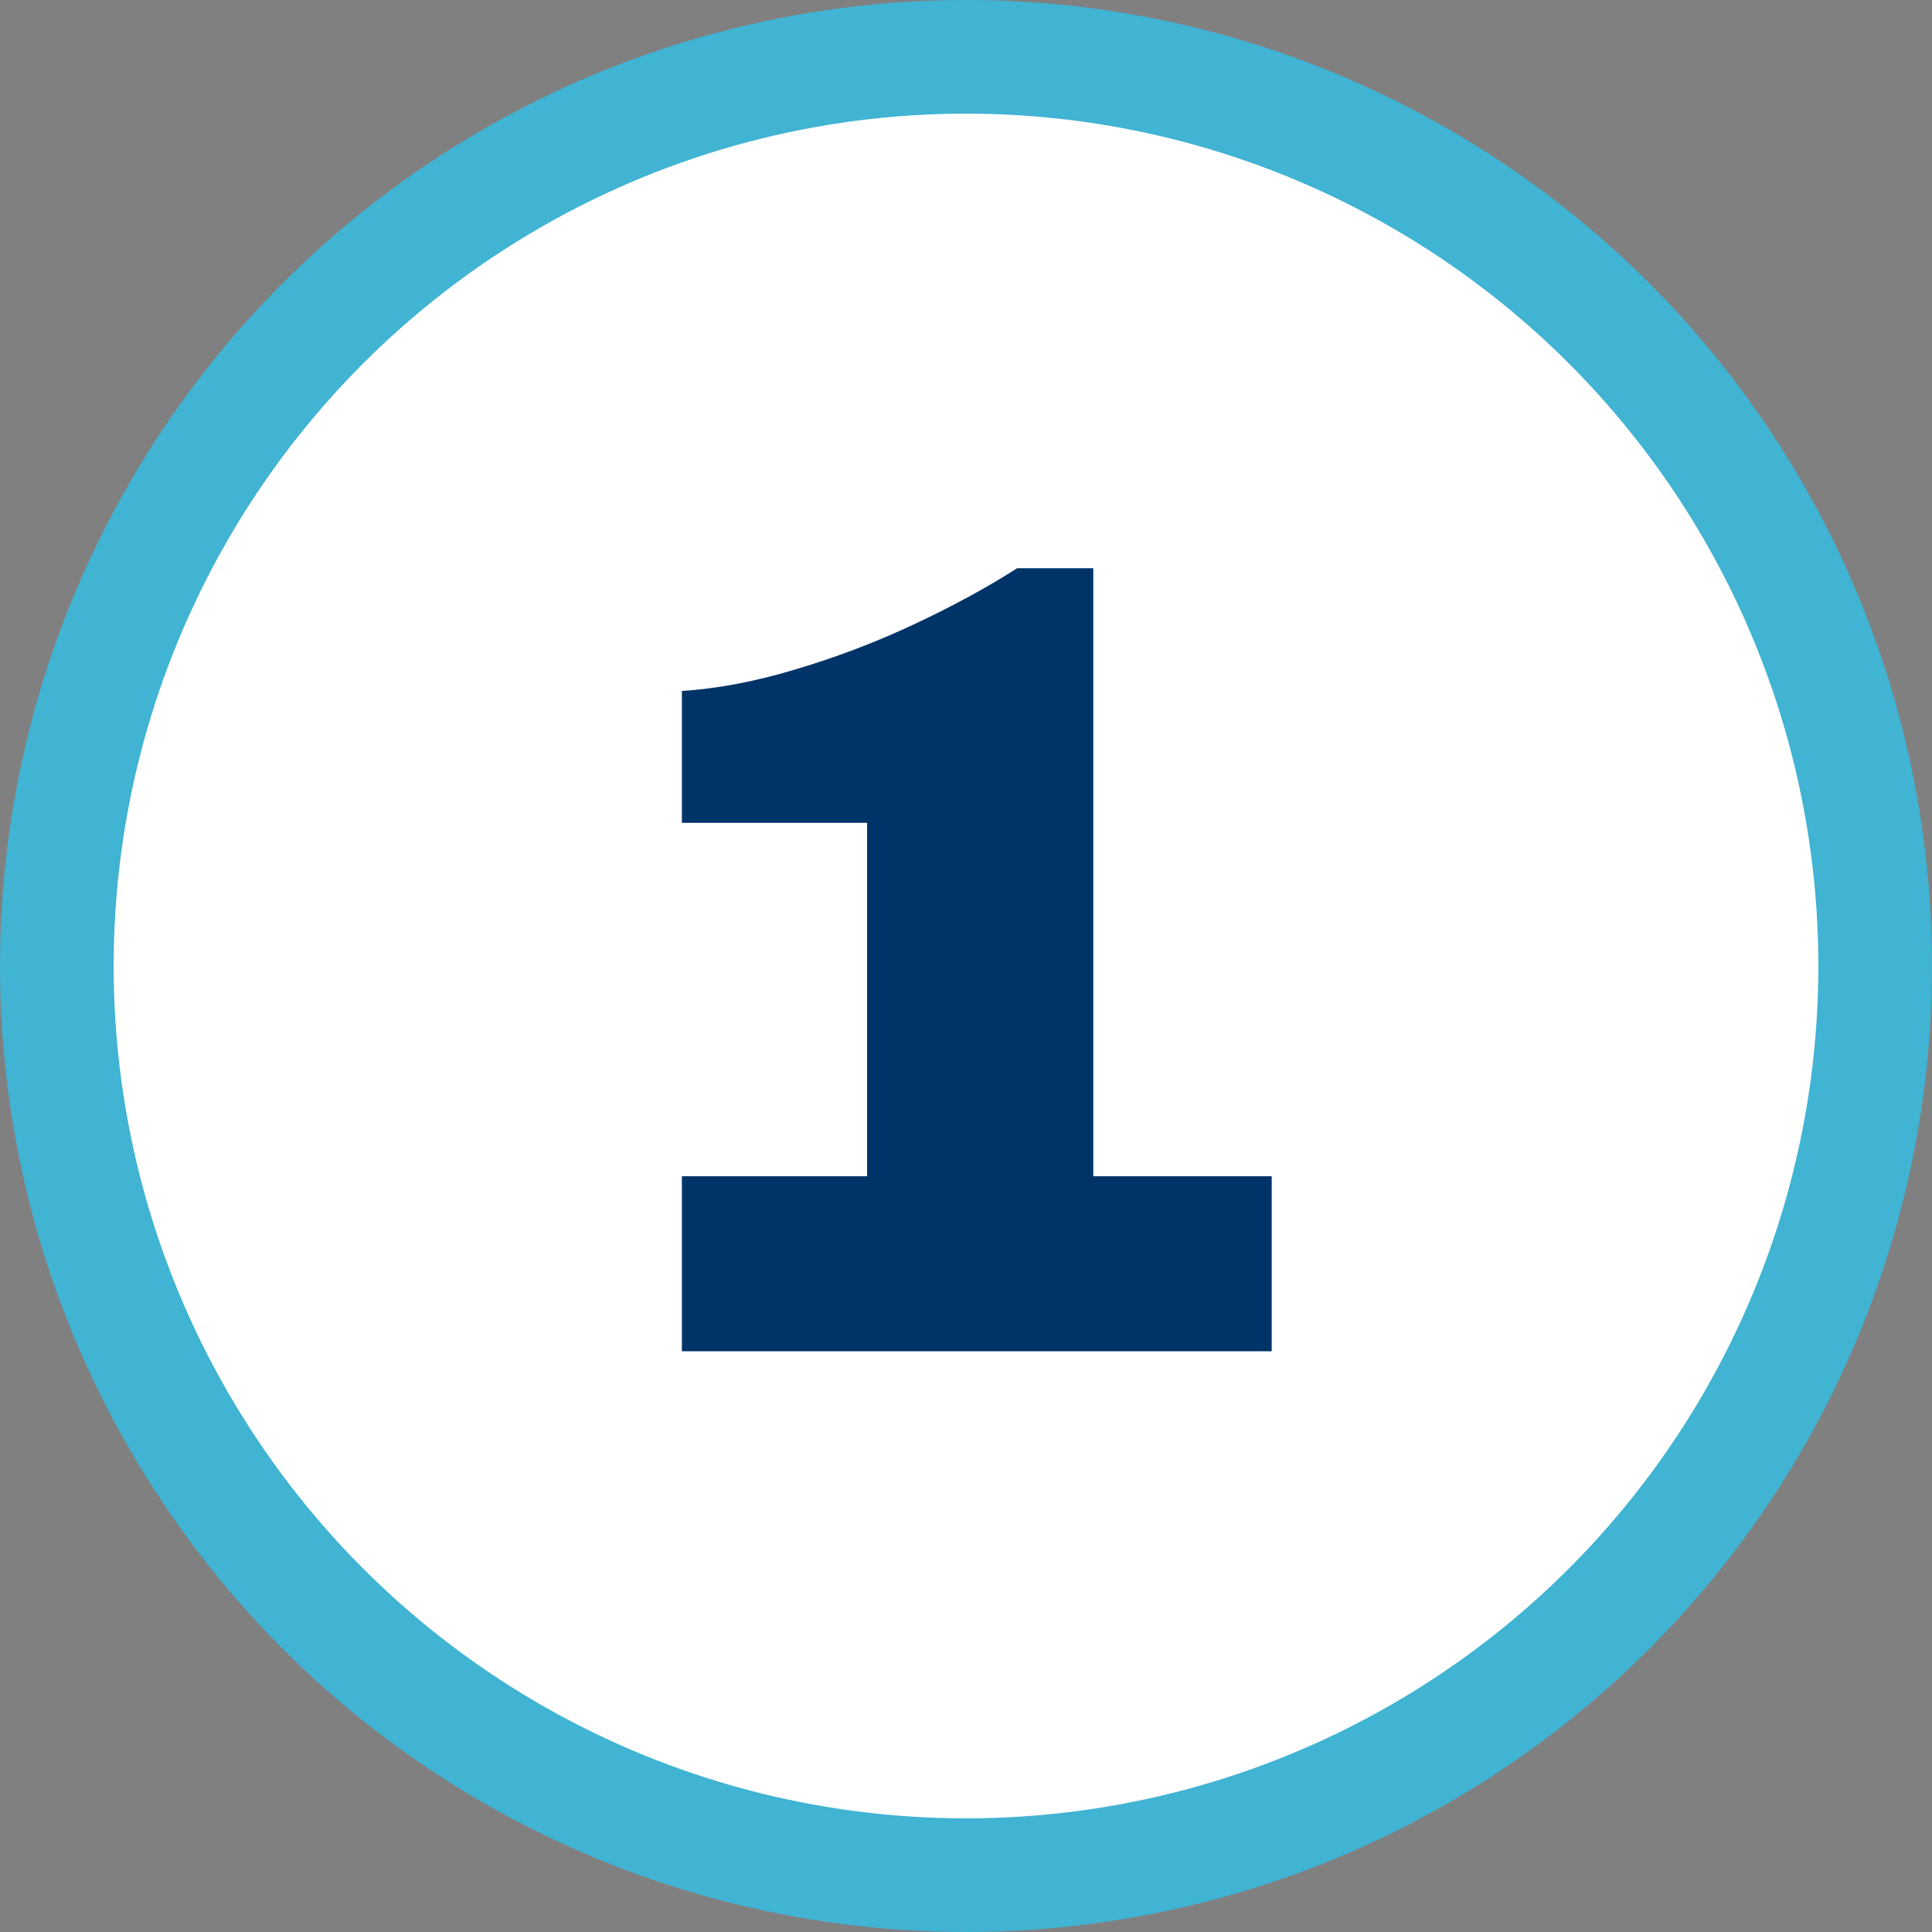 <svg xmlns="http://www.w3.org/2000/svg" width="68" height="68" viewBox="0 0 68 68" fill="none"><rect x="0" y="0" width="68" height="68" fill="#808080" stroke="none"/><circle cx="34" cy="34" r="32" fill="white" stroke="#41B3D3" stroke-width="4"></circle><path d="M24 47.56V41.4H30.52V28.96H24V24.32C25.253 24.24 26.587 23.987 28 23.56C29.44 23.133 30.84 22.6 32.2 21.96C33.56 21.32 34.76 20.667 35.8 20H38.48V41.4H44.76V47.56H24Z" fill="#003468"></path></svg>